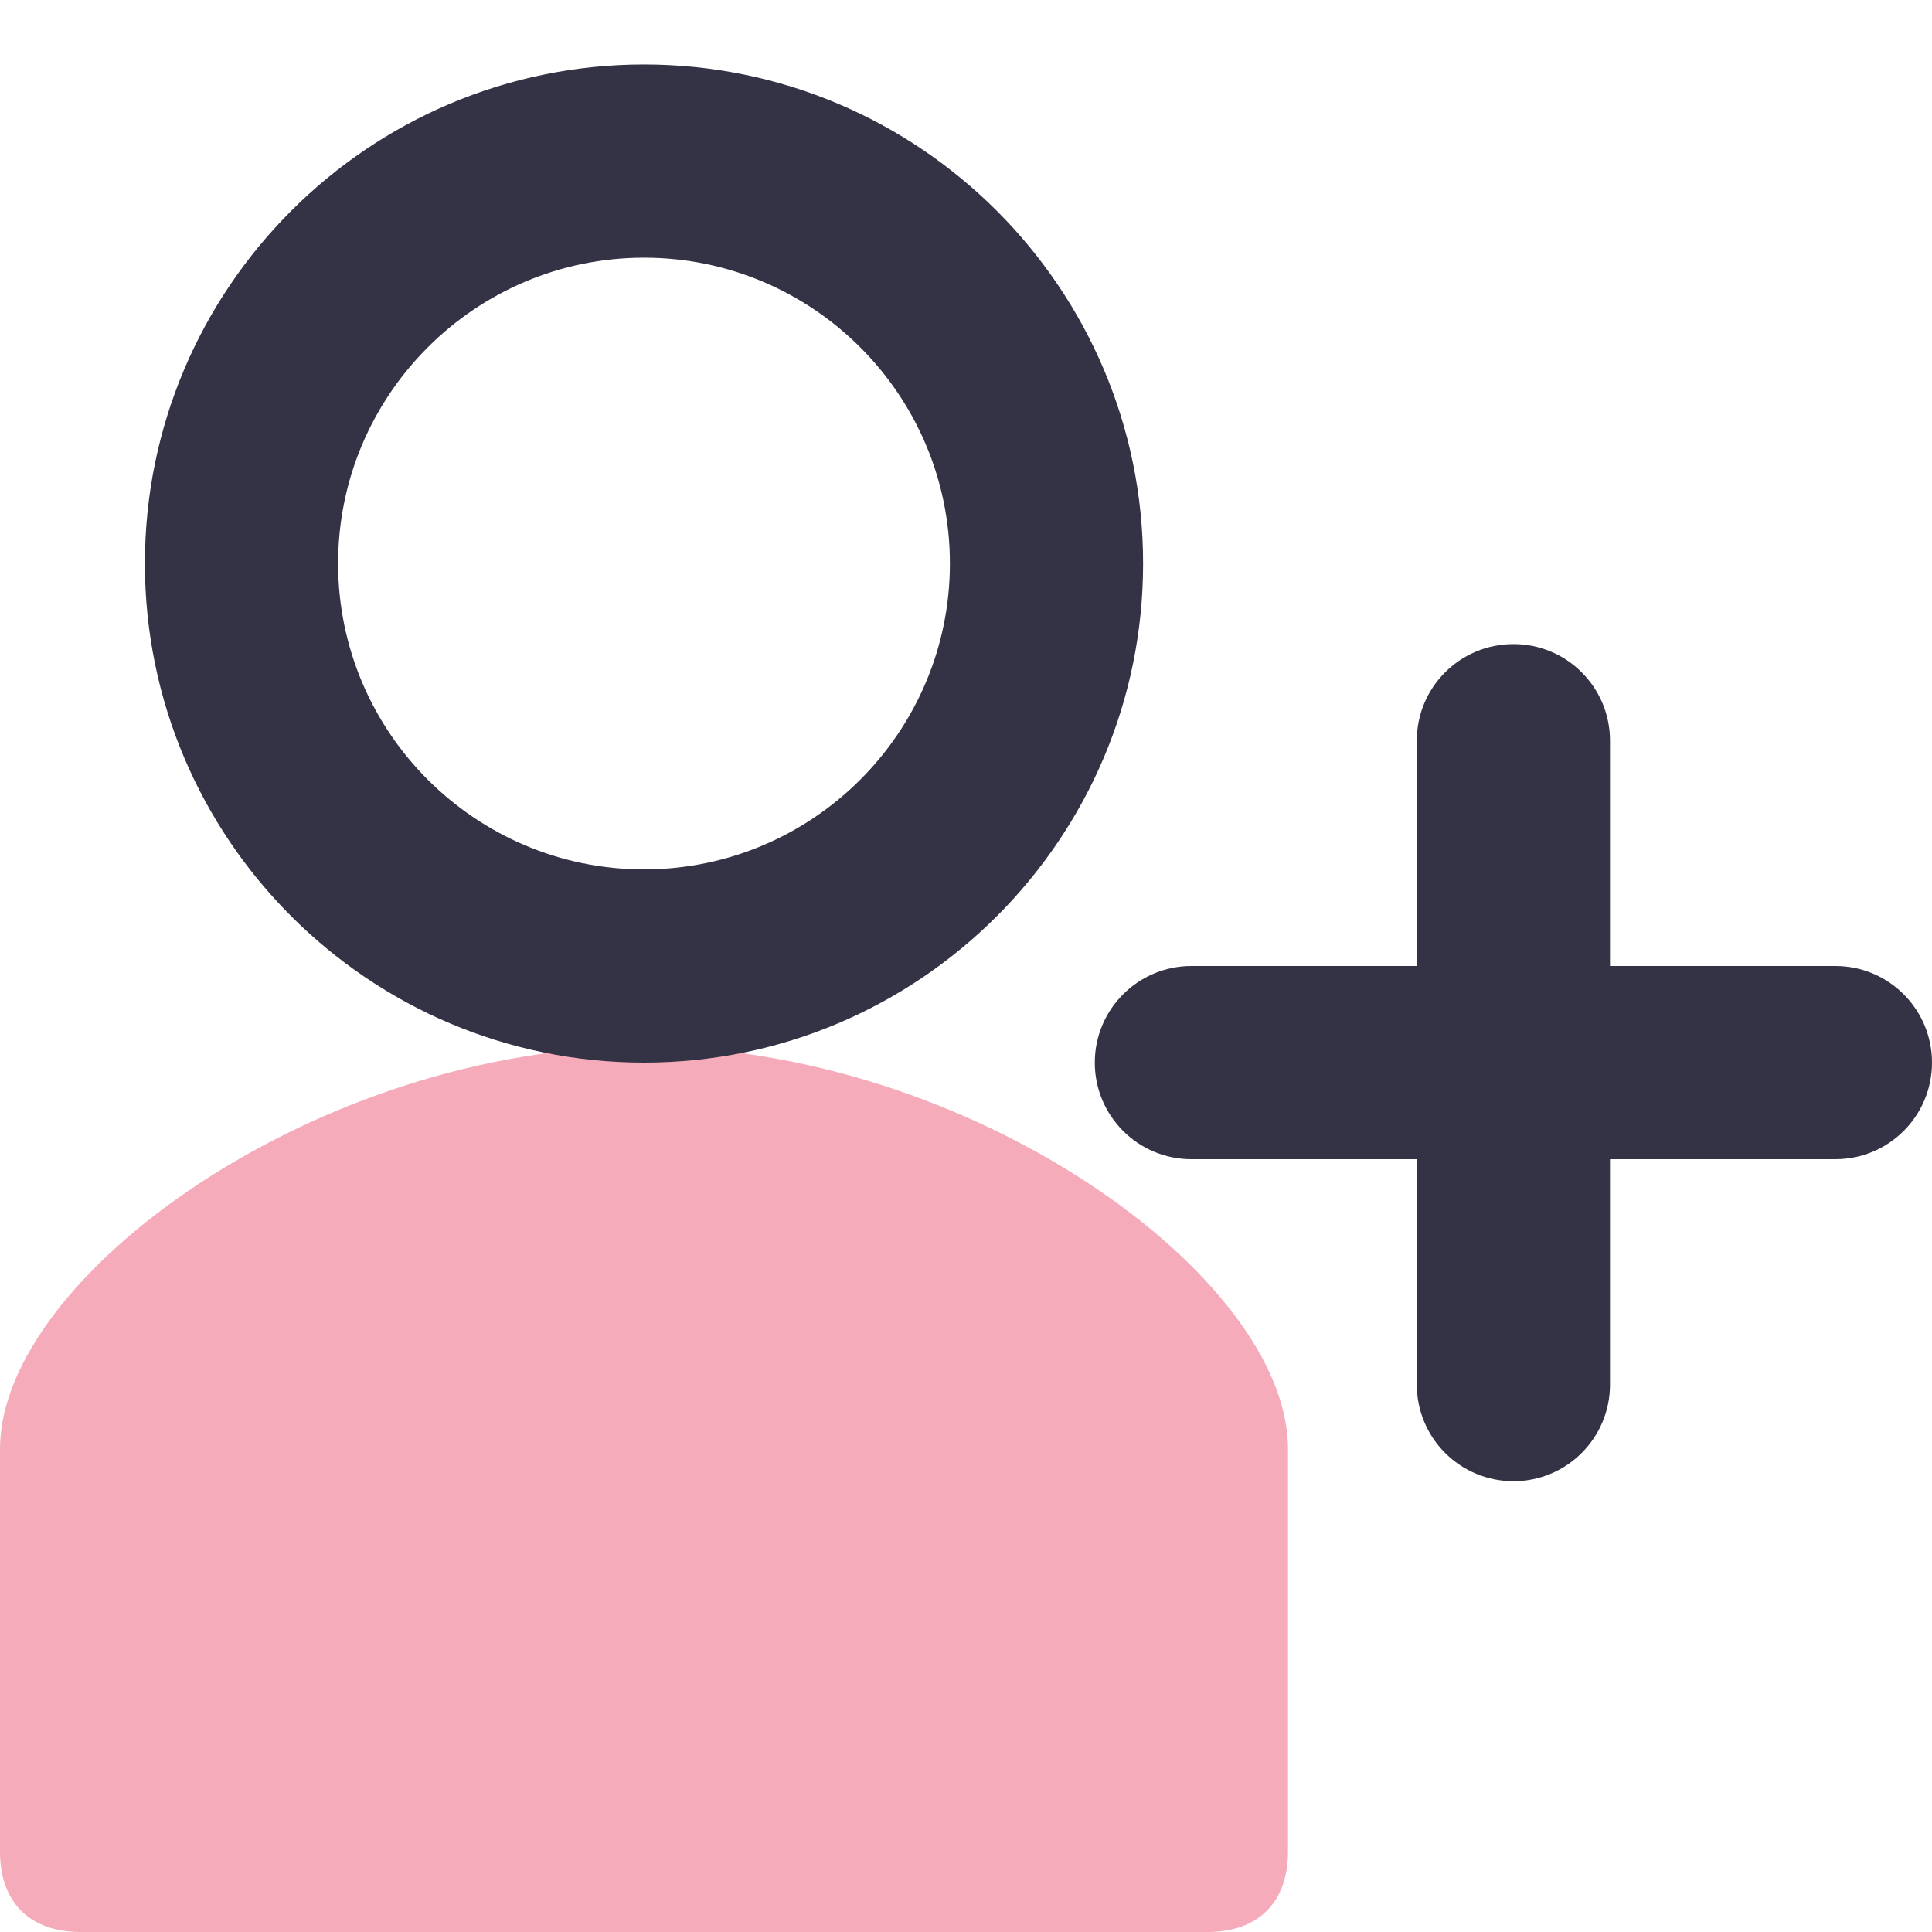 <?xml version="1.0" encoding="utf-8"?>
<!-- Generator: Adobe Illustrator 16.0.0, SVG Export Plug-In . SVG Version: 6.00 Build 0)  -->
<!DOCTYPE svg PUBLIC "-//W3C//DTD SVG 1.1//EN" "http://www.w3.org/Graphics/SVG/1.1/DTD/svg11.dtd">
<svg version="1.1" id="레이어_1" xmlns="http://www.w3.org/2000/svg" xmlns:xlink="http://www.w3.org/1999/xlink" x="0px"
	 y="0px" width="24px" height="24px" viewBox="0 0 24 24" enable-background="new 0 0 24 24" xml:space="preserve">
<g>
	<rect fill="none" width="24" height="24"/>
	<rect fill="none" width="24" height="24"/>
	<path fill="#F5ABBA" d="M0,18c0-2.146,3.96-5,8-5s8,2.854,8,5v5.001C16,23.631,15.631,24,15,24H1c-0.631,0-1-0.369-1-0.999V18z"/>
	<path fill="#333345" d="M18.801,18.4c-0.664,0-1.201-0.537-1.201-1.2V9.201c0-0.664,0.537-1.2,1.201-1.2
		c0.662,0,1.199,0.536,1.199,1.2V17.2C20,17.863,19.463,18.4,18.801,18.4z"/>
	<path fill="#333345" d="M22.8,14.4h-8c-0.663,0-1.2-0.537-1.2-1.2s0.538-1.2,1.2-1.2h8c0.663,0,1.2,0.537,1.2,1.2
		S23.463,14.4,22.8,14.4z"/>
	<path fill="#333345" d="M8,13.2c-3.418,0-6.2-2.78-6.2-6.2c0-3.419,2.782-6.199,6.2-6.199c3.419,0,6.2,2.78,6.2,6.199
		C14.2,10.42,11.419,13.2,8,13.2z M8,3.201C5.905,3.201,4.2,4.904,4.2,7s1.705,3.8,3.8,3.8c2.096,0,3.8-1.704,3.8-3.8
		S10.096,3.201,8,3.201z"/>
</g>
</svg>
